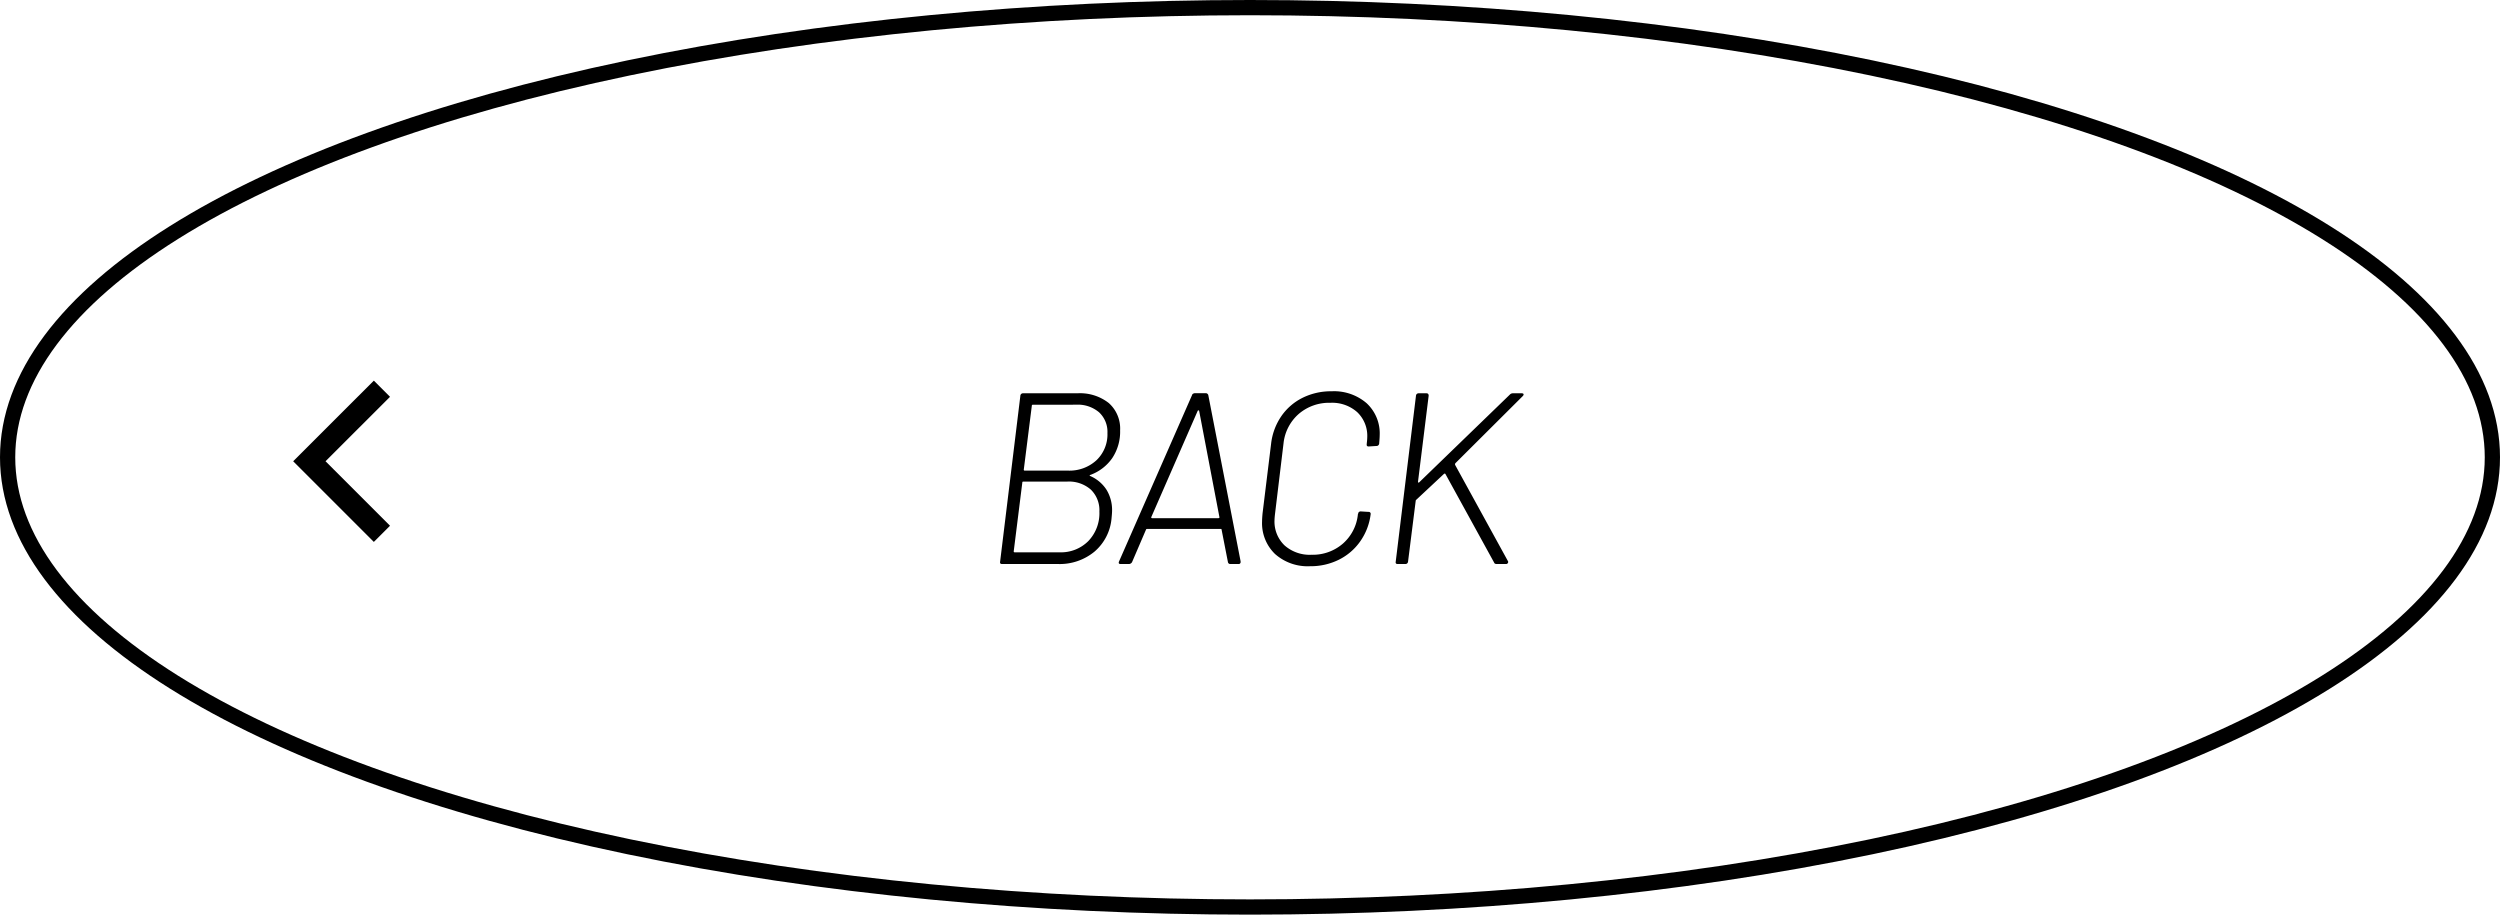 <svg xmlns="http://www.w3.org/2000/svg" width="164" height="60" viewBox="0 0 164 60">
  <g id="btn" transform="translate(-503 -6409)">
    <g id="楕円形_1" data-name="楕円形 1" transform="translate(503 6409)" fill="none" stroke="#000" stroke-width="1">
      <ellipse cx="82" cy="30" rx="82" ry="30" stroke="none"/>
      <ellipse cx="82" cy="30" rx="81.5" ry="29.5" fill="none"/>
    </g>
    <path id="パス_197" data-name="パス 197" d="M0,0,4.76,4.76,0,9.519" transform="translate(528.054 6444.019) rotate(180)" fill="none" stroke="#000" stroke-width="1.5"/>
    <path id="パス_3657" data-name="パス 3657" d="M-10.488-5.84q-.032.016-.032.032t.032.032a2.4,2.4,0,0,1,1.072.9,2.542,2.542,0,0,1,.368,1.384q0,.144-.032.464A3.236,3.236,0,0,1-10.208-.808,3.584,3.584,0,0,1-12.584,0h-3.68q-.16,0-.128-.16l1.328-10.88a.17.17,0,0,1,.176-.16h3.568a3.052,3.052,0,0,1,2.056.64A2.237,2.237,0,0,1-8.52-8.768a3.128,3.128,0,0,1-.52,1.824A3,3,0,0,1-10.488-5.84Zm-3.76-4.608a.057.057,0,0,0-.064.064l-.528,4.192a.057.057,0,0,0,.064.064h2.832a2.615,2.615,0,0,0,1.872-.68,2.341,2.341,0,0,0,.72-1.784A1.748,1.748,0,0,0-9.9-9.952a2.149,2.149,0,0,0-1.5-.5Zm1.76,9.68a2.529,2.529,0,0,0,1.88-.736A2.633,2.633,0,0,0-9.88-3.44a1.884,1.884,0,0,0-.56-1.44,2.172,2.172,0,0,0-1.552-.528h-2.88a.057.057,0,0,0-.064.064L-15.5-.832a.057.057,0,0,0,.064.064ZM-1.288,0a.151.151,0,0,1-.16-.128l-.416-2.128A.042.042,0,0,0-1.912-2.3H-6.76a.063.063,0,0,0-.064.048L-7.736-.128A.239.239,0,0,1-7.944,0h-.544q-.176,0-.1-.176l4.784-10.9a.143.143,0,0,1,.08-.1.258.258,0,0,1,.112-.032h.7a.176.176,0,0,1,.176.128L-.616-.176v.032A.127.127,0,0,1-.76,0ZM-6.472-3.088a.053.053,0,0,0,0,.056.054.054,0,0,0,.048.024h4.352a.077.077,0,0,0,.056-.024.044.044,0,0,0,.008-.056l-1.328-6.96a.051.051,0,0,0-.048-.032.051.051,0,0,0-.048.032ZM3.944.144a3.221,3.221,0,0,1-2.3-.8A2.808,2.808,0,0,1,.792-2.8q0-.176.032-.528l.56-4.56a3.984,3.984,0,0,1,.664-1.8A3.676,3.676,0,0,1,3.44-10.9a4.183,4.183,0,0,1,1.912-.432,3.268,3.268,0,0,1,2.3.784,2.7,2.7,0,0,1,.856,2.1q0,.16-.032.512v.016a.181.181,0,0,1-.048.12.16.16,0,0,1-.128.056l-.512.032q-.16,0-.128-.16V-7.92a3.438,3.438,0,0,0,.032-.4,2.143,2.143,0,0,0-.656-1.64,2.467,2.467,0,0,0-1.76-.616A3.052,3.052,0,0,0,3.2-9.848a2.974,2.974,0,0,0-1,1.928L1.64-3.28q-.032.288-.032.4a2.163,2.163,0,0,0,.656,1.656A2.49,2.49,0,0,0,4.04-.608,3.01,3.01,0,0,0,6.1-1.344,2.941,2.941,0,0,0,7.08-3.28L7.1-3.312a.129.129,0,0,1,.048-.1.17.17,0,0,1,.112-.04l.512.032a.127.127,0,0,1,.144.144A3.915,3.915,0,0,1,7.24-1.5,3.74,3.74,0,0,1,5.84-.288,4.148,4.148,0,0,1,3.944.144ZM9.688,0q-.16,0-.128-.16l1.328-10.88a.17.17,0,0,1,.176-.16h.512q.144,0,.144.16l-.7,5.648a.051.051,0,0,0,.032.048A.032.032,0,0,0,11.1-5.36l5.952-5.76a.262.262,0,0,1,.192-.08h.576q.128,0,.128.08a.176.176,0,0,1-.064.112l-4.416,4.4a.167.167,0,0,0-.016.1L16.92-.192a.093.093,0,0,1,.016.064.122.122,0,0,1-.04.088.141.141,0,0,1-.1.04h-.608q-.144,0-.176-.1L12.824-5.9a.051.051,0,0,0-.048-.032.065.065,0,0,0-.048.016L10.9-4.208a.109.109,0,0,0-.032.08l-.5,3.968A.17.17,0,0,1,10.2,0Z" transform="translate(585 6446)"/>
  </g>
</svg>
